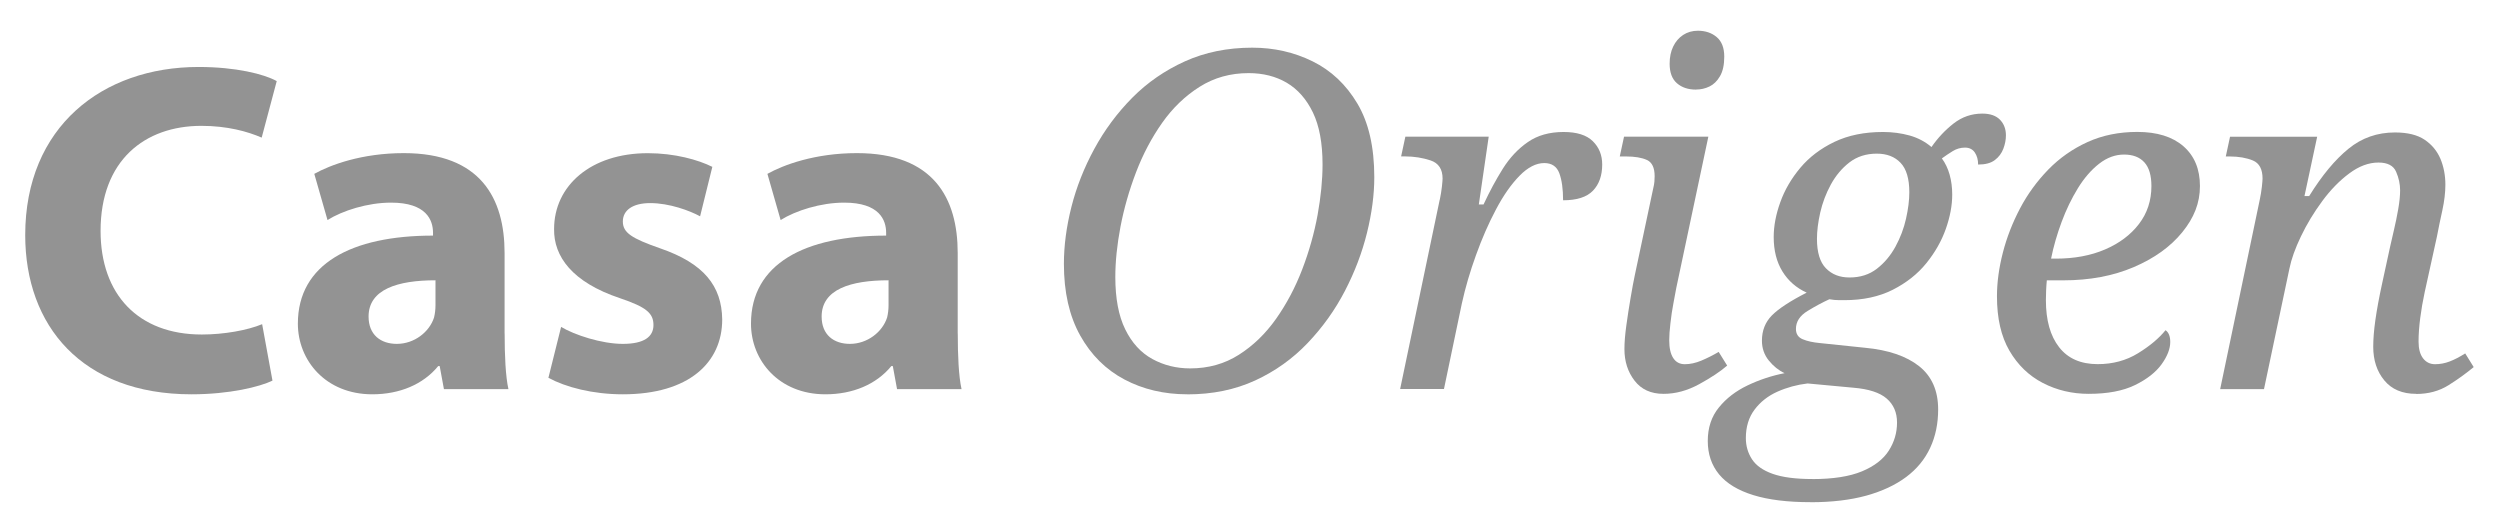 <?xml version="1.0" encoding="UTF-8"?>
<svg id="Capa_1" xmlns="http://www.w3.org/2000/svg" version="1.1" viewBox="0 0 435.26 88.31">
  <!-- Generator: Adobe Illustrator 29.7.1, SVG Export Plug-In . SVG Version: 2.1.1 Build 8)  -->
  <defs>
    <style>
      .st0 {
        fill: #939393;
      }
    </style>
  </defs>
  <g>
    <path class="st0" d="M206.72,68.65c-4.05,0-7.7-.86-10.95-2.58-3.25-1.72-5.82-4.28-7.71-7.67-1.89-3.39-2.83-7.54-2.83-12.46,0-3.17.44-6.48,1.31-9.92.87-3.44,2.2-6.81,3.98-10.09,1.78-3.28,3.98-6.25,6.6-8.9,2.62-2.65,5.69-4.77,9.18-6.35,3.5-1.58,7.41-2.38,11.73-2.38,3.77,0,7.27.79,10.5,2.38,3.22,1.59,5.82,4.03,7.79,7.34,1.97,3.31,2.95,7.58,2.95,12.83,0,3.01-.42,6.23-1.27,9.68-.85,3.44-2.13,6.82-3.85,10.13-1.72,3.31-3.88,6.33-6.48,9.06-2.6,2.73-5.65,4.91-9.14,6.52-3.5,1.61-7.44,2.42-11.81,2.42ZM207.21,64.14c3.17,0,6-.79,8.49-2.38,2.49-1.58,4.65-3.68,6.48-6.27,1.83-2.6,3.35-5.47,4.55-8.61,1.2-3.14,2.09-6.3,2.67-9.47.57-3.17.86-6.1.86-8.77,0-3.72-.56-6.74-1.68-9.06-1.12-2.32-2.64-4.04-4.55-5.17-1.91-1.12-4.13-1.68-6.64-1.68-3.17,0-6.01.79-8.53,2.38-2.52,1.59-4.69,3.68-6.52,6.27-1.83,2.6-3.35,5.47-4.55,8.61-1.2,3.14-2.1,6.3-2.71,9.47-.6,3.17-.9,6.1-.9,8.77,0,3.72.57,6.75,1.72,9.1,1.15,2.35,2.72,4.07,4.72,5.17,1.99,1.09,4.19,1.64,6.6,1.64Z"/>
    <path class="st0" d="M250.67,34.78c.16-.77.29-1.52.37-2.26.08-.74.12-1.22.12-1.43,0-1.64-.7-2.69-2.09-3.16-1.39-.46-2.88-.7-4.47-.7h-.66l.74-3.44h14.51l-1.72,11.81h.82c1.04-2.24,2.16-4.32,3.36-6.23,1.2-1.91,2.65-3.46,4.35-4.63,1.69-1.18,3.77-1.76,6.23-1.76,2.3,0,3.99.53,5.08,1.6,1.09,1.07,1.64,2.42,1.64,4.06,0,1.91-.53,3.43-1.6,4.55-1.07,1.12-2.8,1.68-5.21,1.68,0-1.97-.22-3.54-.66-4.72-.44-1.17-1.31-1.76-2.62-1.76-1.42,0-2.86.74-4.3,2.21-1.45,1.48-2.82,3.43-4.1,5.86-1.29,2.43-2.45,5.08-3.48,7.95-1.04,2.87-1.86,5.67-2.46,8.4l-3.12,14.92h-7.63l6.89-32.96Z"/>
    <path class="st0" d="M289.62,68.57c-2.19,0-3.87-.77-5.04-2.3-1.18-1.53-1.76-3.36-1.76-5.49,0-1.15.11-2.51.33-4.1.22-1.58.46-3.18.74-4.8.27-1.61.52-2.94.74-3.98l3.2-15.09c.11-.44.18-.83.21-1.19.03-.35.04-.67.04-.94,0-1.48-.45-2.42-1.35-2.83s-2.12-.61-3.65-.61h-1.07l.74-3.44h14.68l-5.58,26.32c-.11.6-.27,1.48-.49,2.62-.22,1.15-.4,2.32-.53,3.53-.14,1.2-.21,2.19-.21,2.95,0,1.37.23,2.41.7,3.12.46.71,1.13,1.07,2.01,1.07.93,0,1.89-.21,2.87-.62.98-.41,2-.92,3.03-1.52l1.48,2.38c-1.2,1.04-2.83,2.12-4.88,3.24-2.05,1.12-4.11,1.68-6.19,1.68ZM295.28,15.6c-1.37,0-2.47-.37-3.32-1.11-.85-.74-1.27-1.87-1.27-3.4,0-1.15.21-2.14.62-2.99.41-.85.98-1.52,1.72-2.01.74-.49,1.6-.74,2.58-.74,1.31,0,2.41.37,3.28,1.11.87.74,1.31,1.87,1.31,3.4,0,1.42-.25,2.56-.74,3.4-.49.85-1.11,1.45-1.84,1.8-.74.36-1.52.53-2.34.53Z"/>
    <path class="st0" d="M315.21,87.43c-3.99,0-7.31-.41-9.96-1.23-2.65-.82-4.63-2.02-5.95-3.61-1.31-1.59-1.97-3.53-1.97-5.82s.64-4.24,1.93-5.82c1.28-1.59,2.95-2.87,5-3.85,2.05-.98,4.2-1.69,6.44-2.13-1.04-.49-1.96-1.23-2.75-2.21-.79-.98-1.19-2.13-1.19-3.44,0-1.75.57-3.21,1.72-4.39,1.15-1.17,3.17-2.5,6.07-3.98-1.8-.82-3.21-2.05-4.22-3.69-1.01-1.64-1.52-3.63-1.52-5.99,0-1.91.38-3.94,1.15-6.07.76-2.13,1.93-4.13,3.49-5.99,1.56-1.86,3.54-3.36,5.94-4.51,2.41-1.15,5.22-1.72,8.45-1.72,1.64,0,3.18.21,4.63.61,1.45.41,2.72,1.08,3.81,2.01,1.09-1.58,2.38-2.95,3.85-4.1,1.48-1.15,3.14-1.72,5-1.72,1.37,0,2.39.36,3.08,1.07.68.71,1.03,1.61,1.03,2.71,0,.77-.15,1.55-.45,2.34-.3.79-.79,1.45-1.48,1.97-.68.52-1.65.78-2.91.78,0-.82-.19-1.52-.57-2.09-.38-.57-.96-.86-1.72-.86s-1.48.21-2.13.61c-.66.41-1.29.83-1.89,1.27.6.82,1.05,1.76,1.35,2.83.3,1.07.45,2.23.45,3.48,0,1.86-.37,3.84-1.11,5.95-.74,2.1-1.87,4.1-3.4,5.99-1.53,1.89-3.49,3.43-5.86,4.63-2.38,1.2-5.18,1.8-8.4,1.8h-.86c-.3,0-.6-.01-.9-.04-.3-.03-.59-.07-.86-.12-1.2.55-2.47,1.23-3.81,2.05-1.34.82-2.01,1.86-2.01,3.12,0,.88.4,1.48,1.19,1.8.79.33,1.79.55,2.99.66l7.87.82c4.04.38,7.17,1.45,9.39,3.2,2.21,1.75,3.32,4.26,3.32,7.54,0,2.46-.46,4.69-1.39,6.68-.93,2-2.32,3.69-4.18,5.08-1.86,1.39-4.17,2.47-6.93,3.24-2.76.76-6,1.15-9.72,1.15ZM315.53,83.41c3.61,0,6.49-.45,8.65-1.35,2.16-.9,3.72-2.11,4.67-3.61.96-1.5,1.43-3.13,1.43-4.88s-.6-3.14-1.8-4.18c-1.2-1.04-3.14-1.67-5.82-1.89l-7.95-.74c-1.86.22-3.61.7-5.25,1.43s-2.97,1.78-3.98,3.12c-1.01,1.34-1.52,2.99-1.52,4.96,0,1.37.36,2.6,1.07,3.69.71,1.09,1.91,1.94,3.61,2.54s3.99.9,6.89.9ZM322.01,48.31c1.86,0,3.44-.5,4.76-1.52,1.31-1.01,2.39-2.3,3.24-3.85.85-1.56,1.46-3.18,1.84-4.88.38-1.69.57-3.22.57-4.59,0-2.35-.51-4.06-1.52-5.12-1.01-1.07-2.39-1.6-4.14-1.6-1.86,0-3.44.51-4.76,1.52-1.31,1.01-2.39,2.3-3.24,3.85-.85,1.56-1.46,3.19-1.85,4.88-.38,1.7-.57,3.23-.57,4.59,0,2.35.52,4.06,1.56,5.12,1.04,1.07,2.4,1.6,4.1,1.6Z"/>
    <path class="st0" d="M363.67,68.57c-2.9,0-5.56-.63-8-1.89-2.43-1.26-4.37-3.13-5.82-5.62-1.45-2.49-2.17-5.64-2.17-9.47,0-2.41.34-4.93,1.02-7.58.68-2.65,1.68-5.22,2.99-7.71,1.31-2.49,2.95-4.74,4.92-6.77,1.97-2.02,4.25-3.62,6.85-4.8,2.6-1.18,5.48-1.76,8.65-1.76,3.44,0,6.12.83,8.04,2.5,1.91,1.67,2.87,3.98,2.87,6.93s-1.03,5.52-3.08,8.04c-2.05,2.52-4.87,4.54-8.45,6.07-3.58,1.53-7.67,2.3-12.26,2.3h-2.87c-.05.6-.1,1.19-.12,1.76-.03.57-.04,1.13-.04,1.68,0,3.5.76,6.23,2.3,8.2,1.53,1.97,3.77,2.95,6.72,2.95,2.62,0,4.96-.63,7.01-1.89,2.05-1.26,3.65-2.6,4.8-4.02.55.38.82,1.07.82,2.05,0,1.2-.51,2.5-1.52,3.9-1.01,1.39-2.56,2.6-4.63,3.61-2.08,1.01-4.76,1.52-8.04,1.52ZM357.93,45.03c3.22,0,6.08-.53,8.57-1.6,2.49-1.07,4.45-2.54,5.9-4.43,1.45-1.89,2.17-4.09,2.17-6.6,0-1.86-.41-3.24-1.23-4.14s-2-1.35-3.53-1.35-2.98.53-4.35,1.6c-1.37,1.07-2.6,2.49-3.69,4.26-1.09,1.78-2.04,3.73-2.83,5.86-.79,2.13-1.41,4.26-1.84,6.4h.82Z"/>
    <path class="st0" d="M420.66,68.57c-2.41,0-4.25-.78-5.54-2.34-1.29-1.56-1.93-3.51-1.93-5.86,0-1.31.12-2.86.37-4.63.25-1.78.64-3.92,1.19-6.44l1.39-6.4c.16-.76.38-1.72.66-2.87.27-1.15.52-2.35.74-3.61.22-1.26.33-2.35.33-3.28,0-1.09-.23-2.17-.7-3.24-.46-1.07-1.49-1.6-3.07-1.6-1.7,0-3.39.63-5.08,1.89-1.7,1.26-3.27,2.87-4.72,4.84-1.45,1.97-2.68,4-3.69,6.11-1.01,2.1-1.68,3.98-2.01,5.62l-4.43,20.99h-7.63l6.89-32.96c.16-.77.29-1.52.37-2.26.08-.74.12-1.22.12-1.43,0-1.64-.56-2.69-1.68-3.16-1.12-.46-2.47-.7-4.06-.7h-.66l.74-3.44h15.17l-2.21,10.33h.82c2.24-3.61,4.52-6.35,6.85-8.24,2.32-1.89,5.01-2.83,8.08-2.83,2.19,0,3.91.42,5.17,1.27,1.26.85,2.17,1.96,2.75,3.32.57,1.37.86,2.87.86,4.51,0,1.37-.18,2.86-.53,4.47-.36,1.61-.67,3.13-.94,4.55l-2.13,9.68c-.33,1.53-.59,3.03-.78,4.51-.19,1.48-.29,2.84-.29,4.1s.26,2.23.78,2.91c.52.68,1.22,1.03,2.09,1.03s1.73-.16,2.58-.49c.85-.33,1.73-.79,2.67-1.39l1.48,2.38c-1.31,1.09-2.78,2.15-4.39,3.16-1.61,1.01-3.49,1.52-5.62,1.52Z"/>
  </g>
  <g>
    <path class="st0" d="M47.44,66.27c-2.21,1.07-7.46,2.38-14.1,2.38-19.11,0-28.95-11.97-28.95-27.72,0-18.86,13.45-29.27,30.18-29.27,6.48,0,11.4,1.23,13.61,2.46l-2.62,9.84c-2.46-1.07-5.99-2.05-10.5-2.05-9.84,0-17.55,5.99-17.55,18.29,0,11.07,6.56,18.04,17.63,18.04,3.85,0,7.95-.74,10.5-1.8l1.8,9.84Z"/>
    <path class="st0" d="M87.86,58.07c0,3.77.16,7.46.66,9.68h-11.23l-.74-4.02h-.25c-2.62,3.2-6.72,4.92-11.48,4.92-8.12,0-12.96-5.9-12.96-12.3,0-10.41,9.35-15.33,23.53-15.33v-.49c0-2.21-1.15-5.25-7.3-5.25-4.1,0-8.45,1.39-11.07,3.03l-2.3-8.04c2.79-1.56,8.28-3.61,15.58-3.61,13.37,0,17.55,7.87,17.55,17.38v14.02ZM75.81,48.8c-6.56,0-11.64,1.56-11.64,6.31,0,3.2,2.13,4.76,4.92,4.76,3.03,0,5.66-2.05,6.48-4.59.16-.66.25-1.39.25-2.13v-4.35Z"/>
    <path class="st0" d="M97.7,56.92c2.3,1.39,7.05,2.95,10.74,2.95s5.33-1.23,5.33-3.28-1.23-3.12-5.82-4.67c-8.36-2.79-11.56-7.3-11.48-12.05,0-7.54,6.4-13.2,16.32-13.2,4.67,0,8.77,1.15,11.23,2.38l-2.13,8.61c-1.8-.98-5.33-2.3-8.69-2.3-3.03,0-4.76,1.23-4.76,3.2s1.56,2.95,6.48,4.67c7.63,2.62,10.74,6.56,10.82,12.38,0,7.54-5.82,13.04-17.3,13.04-5.25,0-9.92-1.23-12.96-2.87l2.21-8.86Z"/>
    <path class="st0" d="M166.75,58.07c0,3.77.16,7.46.66,9.68h-11.23l-.74-4.02h-.25c-2.62,3.2-6.72,4.92-11.48,4.92-8.12,0-12.96-5.9-12.96-12.3,0-10.41,9.35-15.33,23.53-15.33v-.49c0-2.21-1.15-5.25-7.3-5.25-4.1,0-8.45,1.39-11.07,3.03l-2.3-8.04c2.79-1.56,8.28-3.61,15.58-3.61,13.37,0,17.55,7.87,17.55,17.38v14.02ZM154.69,48.8c-6.56,0-11.64,1.56-11.64,6.31,0,3.2,2.13,4.76,4.92,4.76,3.03,0,5.66-2.05,6.48-4.59.16-.66.25-1.39.25-2.13v-4.35Z"/>
  </g>
</svg>